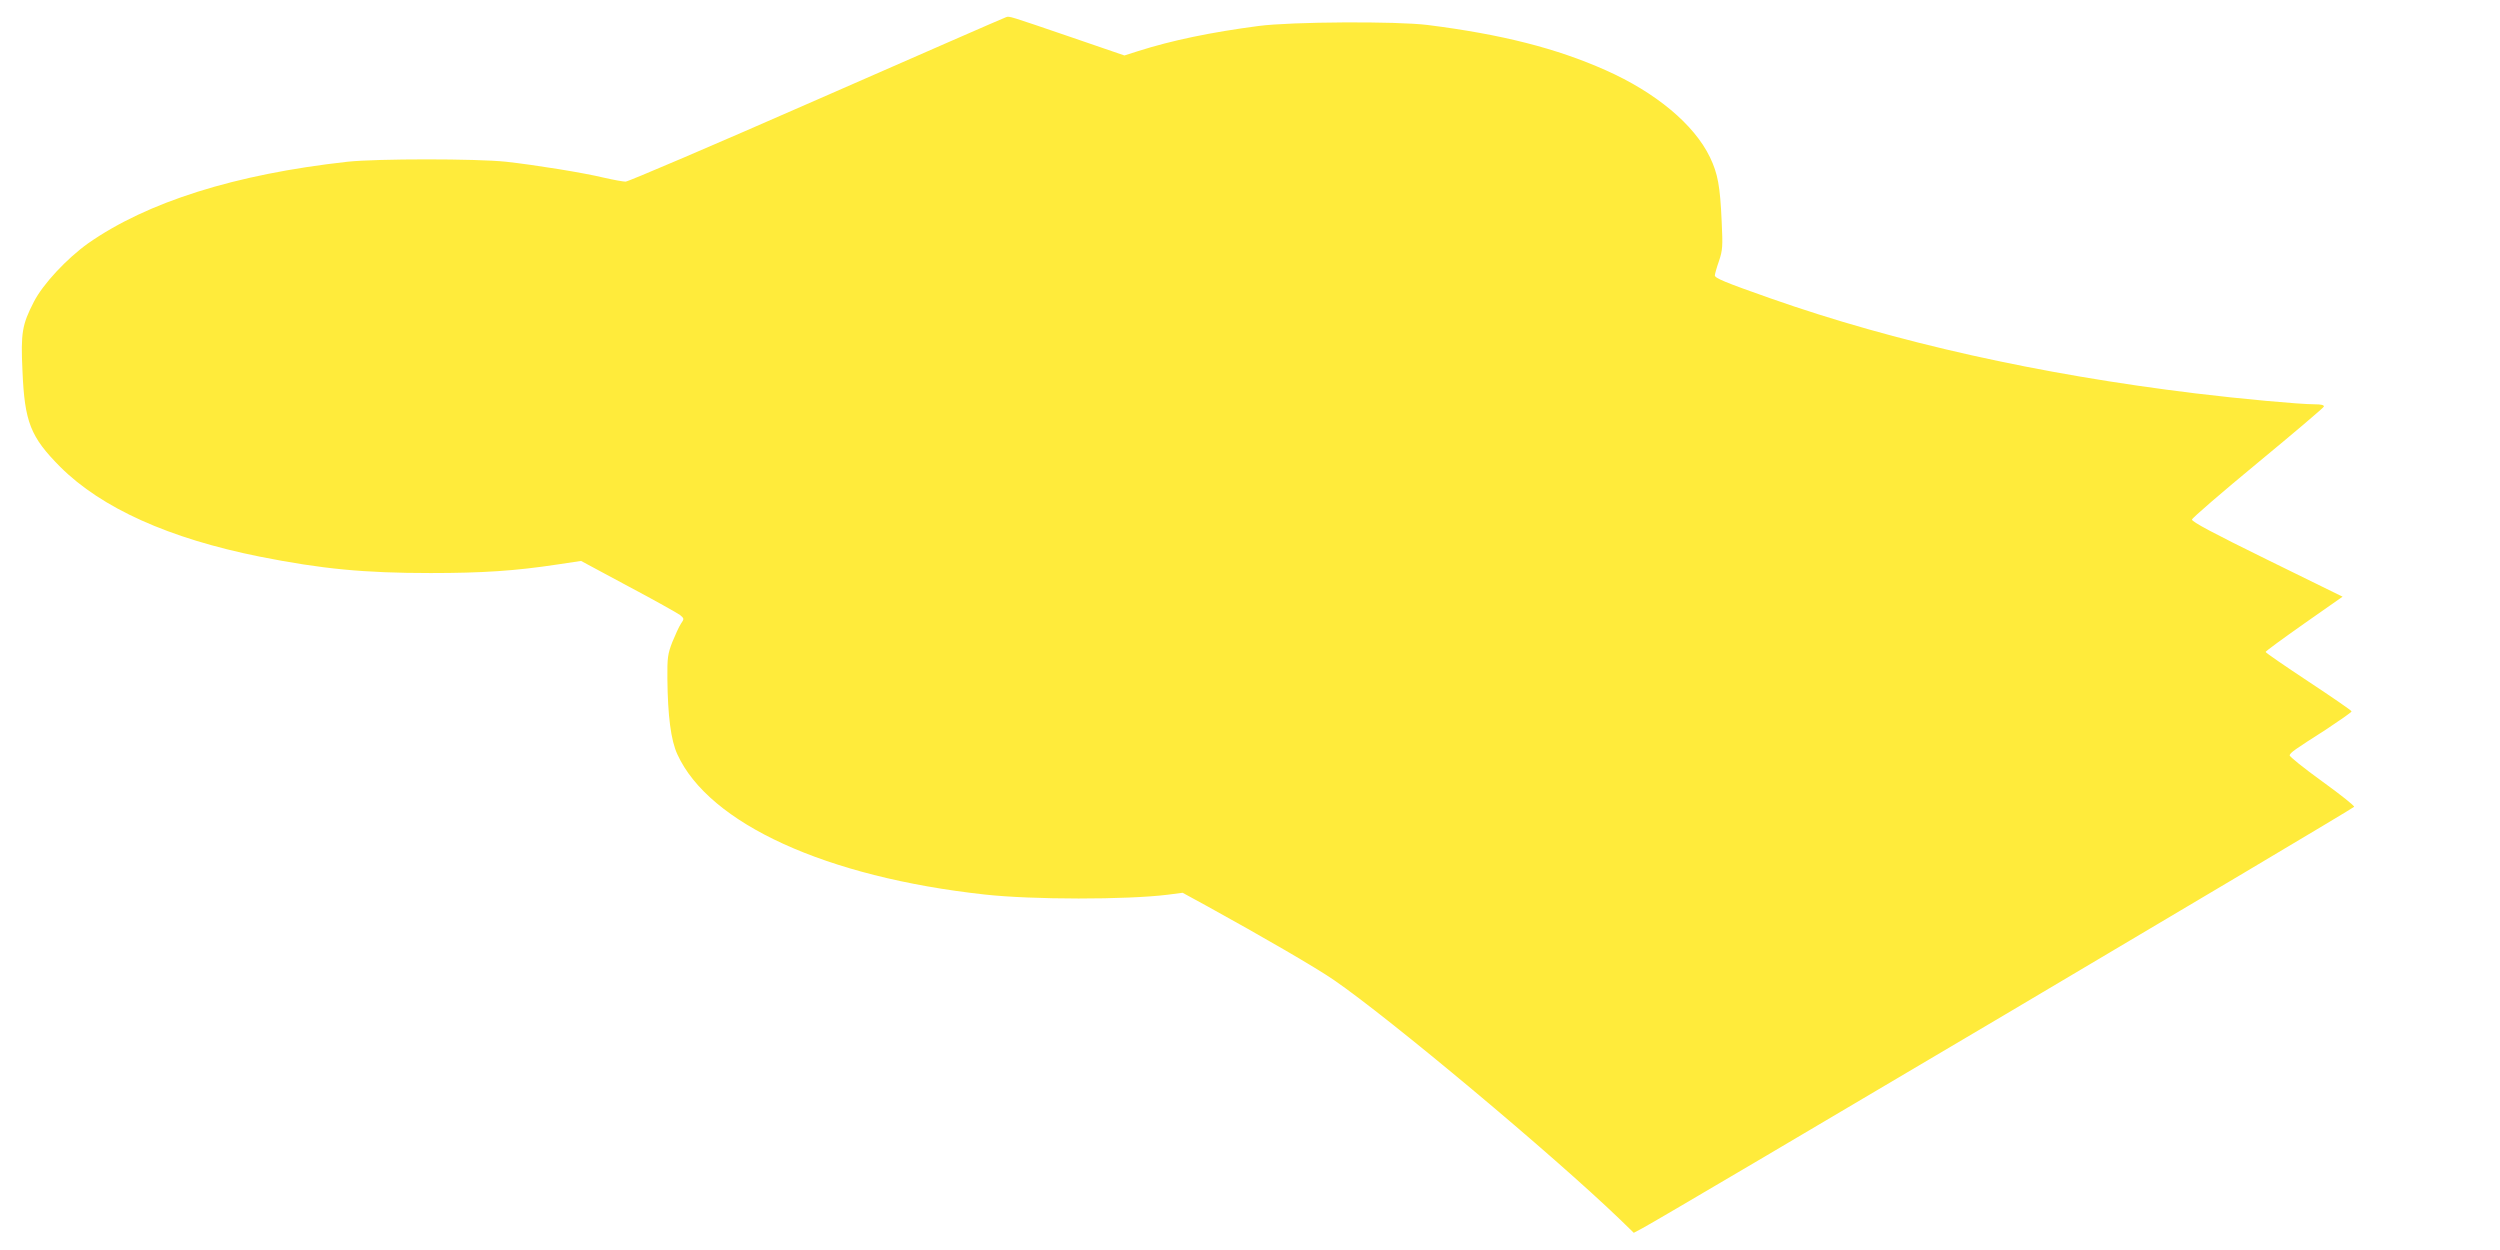 <?xml version="1.0" standalone="no"?>
<!DOCTYPE svg PUBLIC "-//W3C//DTD SVG 20010904//EN"
 "http://www.w3.org/TR/2001/REC-SVG-20010904/DTD/svg10.dtd">
<svg version="1.0" xmlns="http://www.w3.org/2000/svg"
 width="1280pt" height="640pt" viewBox="0 0 1280 640"
 preserveAspectRatio="xMidYMid meet">
<g transform="translate(0,640) scale(0.1,-0.1)"
fill="#ffeb3b" stroke="none">
<path d="M5151 6312 c-8 -2 -444 -193 -969 -423 -526 -231 -966 -419 -979
-419 -12 0 -62 9 -110 20 -108 26 -350 65 -503 82 -151 16 -659 16 -810 0
-577 -64 -1026 -206 -1329 -418 -109 -78 -231 -208 -278 -300 -60 -117 -67
-158 -58 -352 11 -264 41 -339 194 -493 212 -211 557 -366 1021 -459 317 -63
533 -84 875 -84 264 0 433 11 650 44 l120 18 242 -130 c134 -71 253 -138 265
-147 21 -18 22 -19 4 -45 -10 -15 -29 -58 -44 -94 -23 -60 -26 -79 -25 -187 2
-192 18 -315 51 -387 162 -355 762 -629 1574 -718 243 -27 726 -27 936 -1 l77
10 130 -71 c274 -151 554 -313 645 -376 284 -195 1120 -894 1465 -1226 l70
-68 45 24 c112 59 3625 2139 3643 2157 4 4 -70 63 -163 130 -94 68 -169 128
-167 134 4 14 22 27 185 131 72 48 132 89 132 94 0 4 -99 72 -220 152 -121 80
-220 148 -220 152 0 4 89 69 197 145 l197 138 -387 190 c-275 135 -386 194
-384 205 1 8 153 139 337 291 183 151 336 281 338 287 2 8 -12 12 -47 12 -76
0 -382 28 -611 56 -798 97 -1537 262 -2174 486 -236 83 -286 104 -286 118 0 6
9 39 21 73 19 56 20 76 14 202 -8 184 -20 246 -60 330 -81 168 -278 332 -535
446 -252 112 -531 183 -910 231 -160 20 -698 17 -866 -5 -243 -32 -442 -73
-618 -129 l-69 -22 -271 93 c-325 111 -317 109 -335 103z"/>
</g>
</svg>
